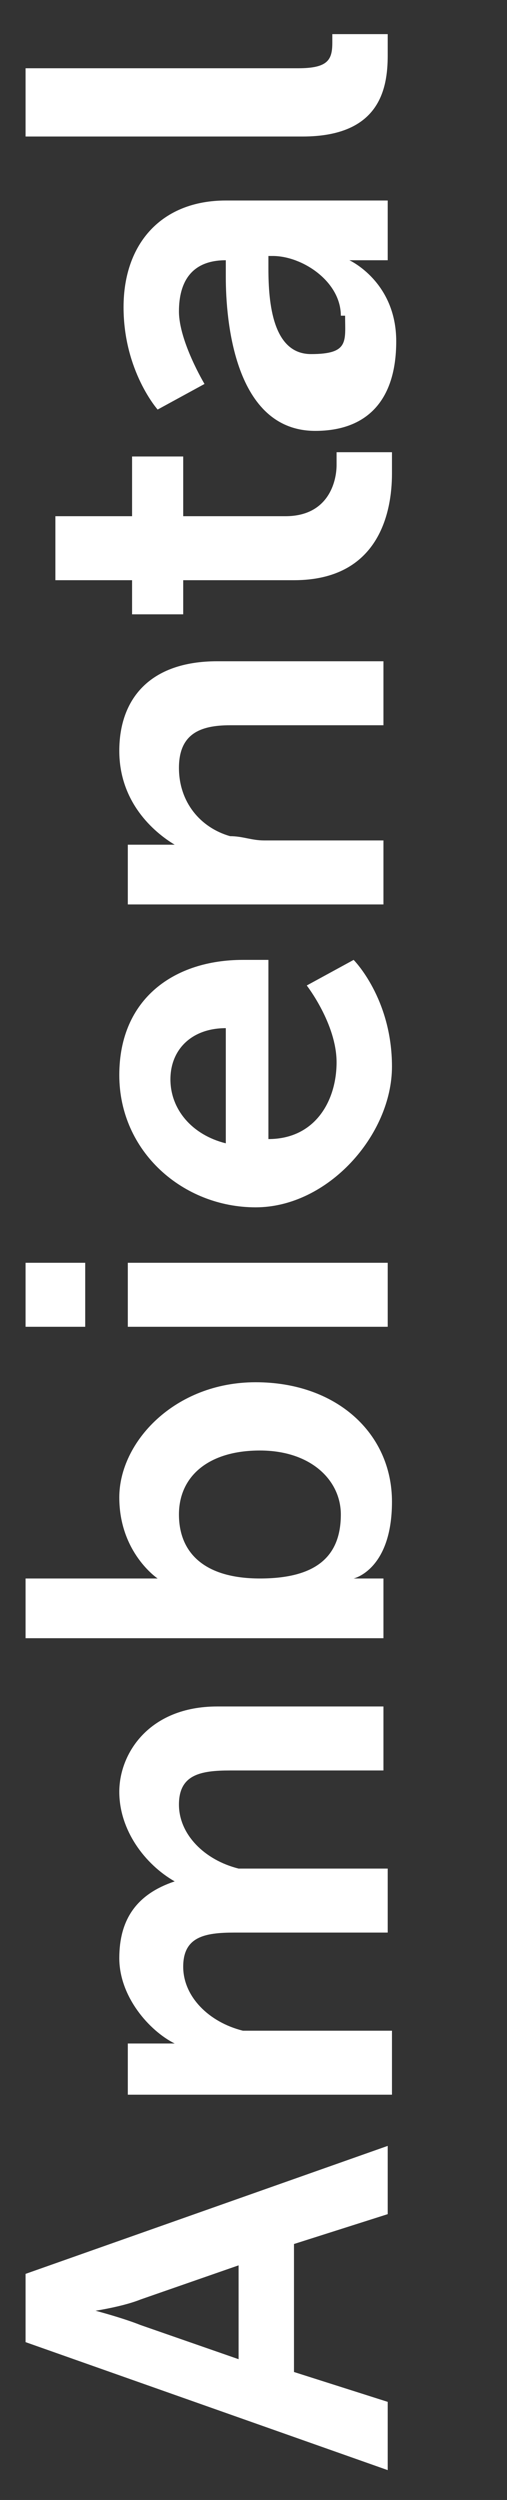<?xml version="1.0" encoding="UTF-8"?>
<svg id="Capa_1" data-name="Capa 1" xmlns="http://www.w3.org/2000/svg" version="1.1" viewBox="0 0 11.9 58.6">
  <rect x="0" y="0" width="11.9" height="58.6" fill="#333333" stroke="none"/>
  <defs>
    <style>
      .cls-1 {
        fill: #fff;
        stroke-width: 0px;
      }
    </style>
  </defs>
  <path class="cls-1" d="M6.9,52.6v3l2.2.7v1.6l-8.5-3v-1.6l8.5-3v1.6l-2.2.7ZM2,54.1s.8.2,1.3.4l2.3.8v-2.2l-2.3.8c-.5.2-1.3.3-1.3.3h0Z"/>
  <path class="cls-1" d="M3,49.4v-1.5h.7c.2,0,.4,0,.4,0h0c-.6-.3-1.3-1.1-1.3-2s.4-1.5,1.3-1.8h0c-.7-.4-1.3-1.2-1.3-2.1s.7-2,2.3-2h3.9v1.5h-3.6c-.7,0-1.2.1-1.2.8s.6,1.3,1.4,1.5c.2,0,.5,0,.8,0h2.7v1.5h-3.6c-.7,0-1.2.1-1.2.8s.6,1.3,1.4,1.5c.2,0,.5,0,.8,0h2.7v1.5H3Z"/>
  <path class="cls-1" d="M.6,38.5v-1.5h2.6c.3,0,.5,0,.5,0h0s-.9-.6-.9-1.9,1.3-2.7,3.2-2.7,3.2,1.2,3.2,2.8-.9,1.8-.9,1.8h0s.2,0,.4,0h.3v1.4H.6ZM8,35.5c0-.8-.7-1.5-1.9-1.5s-1.9.6-1.9,1.5.6,1.5,1.9,1.5,1.9-.5,1.9-1.5Z"/>
  <path class="cls-1" d="M.6,31.1v-1.5h1.4v1.5H.6ZM3,31.1v-1.5h6.1v1.5H3Z"/>
  <path class="cls-1" d="M2.8,25.2c0-1.8,1.3-2.7,2.9-2.7s.6,0,.6,0v4.2c1.1,0,1.6-.9,1.6-1.8s-.7-1.8-.7-1.8l1.1-.6s.9.9.9,2.5-1.5,3.3-3.2,3.3-3.2-1.3-3.2-3.1ZM5.3,24.1c-.8,0-1.3.5-1.3,1.2s.5,1.3,1.3,1.5v-2.7Z"/>
  <path class="cls-1" d="M3,21.3v-1.5h.7c.2,0,.4,0,.4,0h0c-.5-.3-1.3-1-1.3-2.2s.7-2.1,2.3-2.1h3.9v1.5h-3.6c-.7,0-1.2.2-1.2,1s.5,1.4,1.2,1.6c.3,0,.5.1.8.1h2.8v1.5H3Z"/>
  <path class="cls-1" d="M4.3,13.6v.8h-1.2v-.8h-1.8v-1.5h1.8v-1.4h1.2v1.4h2.4c1,0,1.2-.8,1.2-1.2s0-.3,0-.3h1.3s0,.2,0,.5c0,.9-.3,2.5-2.3,2.5h-2.6Z"/>
  <path class="cls-1" d="M5.3,6.3v-.2h0c-.8,0-1.1.5-1.1,1.2s.6,1.7.6,1.7l-1.1.6s-.8-.9-.8-2.4.9-2.5,2.4-2.5h3.8v1.4h-.5c-.2,0-.4,0-.4,0h0s1.1.5,1.1,1.9-.7,2.1-1.9,2.1c-1.9,0-2.1-2.6-2.1-3.6ZM8,7.4c0-.8-.9-1.4-1.6-1.4h-.1v.3c0,.8.1,2,1,2s.8-.3.8-.9Z"/>
  <path class="cls-1" d="M.6,3.1v-1.5h6.4c.7,0,.8-.2.8-.6s0-.2,0-.2h1.3s0,.2,0,.5c0,.8-.2,1.9-2,1.9H.6Z"/>
</svg>